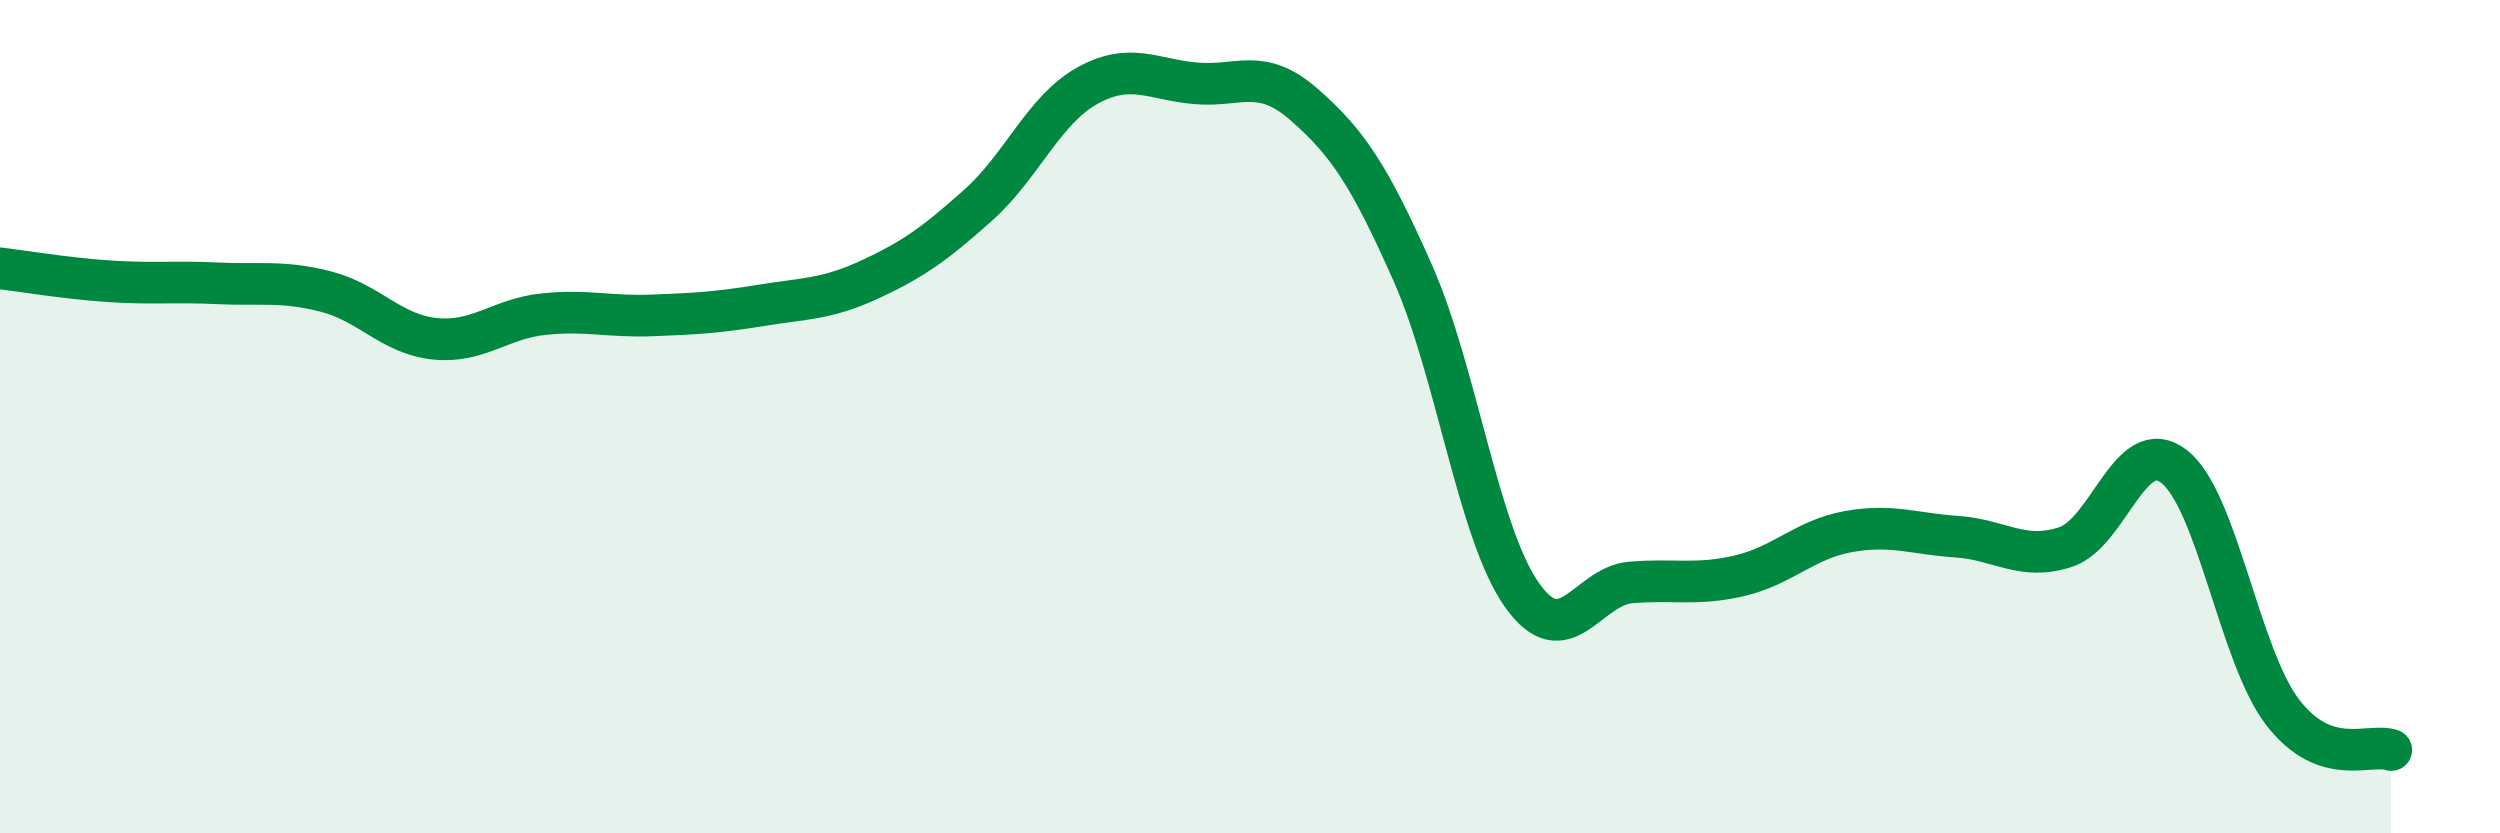 
    <svg width="60" height="20" viewBox="0 0 60 20" xmlns="http://www.w3.org/2000/svg">
      <path
        d="M 0,6.44 C 0.52,6.5 1.57,6.68 2.61,6.75 C 3.65,6.82 4.18,6.75 5.22,6.8 C 6.26,6.85 6.79,6.73 7.83,7 C 8.87,7.27 9.39,8.02 10.43,8.13 C 11.47,8.24 12,7.65 13.04,7.54 C 14.08,7.43 14.61,7.61 15.65,7.57 C 16.69,7.53 17.22,7.5 18.26,7.33 C 19.3,7.16 19.83,7.19 20.87,6.71 C 21.91,6.23 22.44,5.85 23.48,4.92 C 24.52,3.99 25.05,2.64 26.09,2.06 C 27.13,1.48 27.66,1.91 28.7,2 C 29.74,2.09 30.26,1.6 31.3,2.51 C 32.34,3.42 32.87,4.21 33.91,6.56 C 34.95,8.91 35.48,12.79 36.52,14.27 C 37.56,15.75 38.09,14.07 39.13,13.98 C 40.17,13.89 40.7,14.06 41.74,13.82 C 42.78,13.58 43.31,12.95 44.35,12.76 C 45.39,12.57 45.92,12.81 46.96,12.88 C 48,12.95 48.53,13.47 49.57,13.13 C 50.61,12.79 51.13,10.4 52.17,11.19 C 53.21,11.98 53.74,15.73 54.78,17.09 C 55.82,18.45 56.87,17.82 57.39,18L57.39 20L0 20Z"
        fill="#008740"
        opacity="0.1"
        stroke-linecap="round"
        stroke-linejoin="round"
      />
      <path
        d="M 0,6.44 C 0.52,6.5 1.57,6.68 2.61,6.75 C 3.65,6.82 4.18,6.75 5.22,6.8 C 6.26,6.85 6.79,6.73 7.83,7 C 8.87,7.27 9.39,8.02 10.43,8.13 C 11.47,8.24 12,7.65 13.04,7.54 C 14.08,7.43 14.61,7.61 15.65,7.57 C 16.69,7.53 17.22,7.5 18.26,7.33 C 19.3,7.16 19.83,7.19 20.87,6.71 C 21.91,6.23 22.44,5.85 23.48,4.92 C 24.52,3.99 25.05,2.64 26.09,2.06 C 27.13,1.48 27.66,1.91 28.7,2 C 29.74,2.09 30.26,1.6 31.3,2.51 C 32.34,3.42 32.87,4.21 33.91,6.56 C 34.95,8.91 35.48,12.79 36.52,14.27 C 37.56,15.75 38.09,14.07 39.13,13.98 C 40.17,13.89 40.7,14.06 41.74,13.82 C 42.78,13.58 43.31,12.95 44.35,12.76 C 45.39,12.57 45.92,12.81 46.96,12.88 C 48,12.95 48.53,13.47 49.57,13.13 C 50.61,12.79 51.13,10.4 52.17,11.19 C 53.21,11.98 53.74,15.73 54.78,17.09 C 55.82,18.45 56.87,17.82 57.39,18"
        stroke="#008740"
        stroke-width="1"
        fill="none"
        stroke-linecap="round"
        stroke-linejoin="round"
      />
    </svg>
  